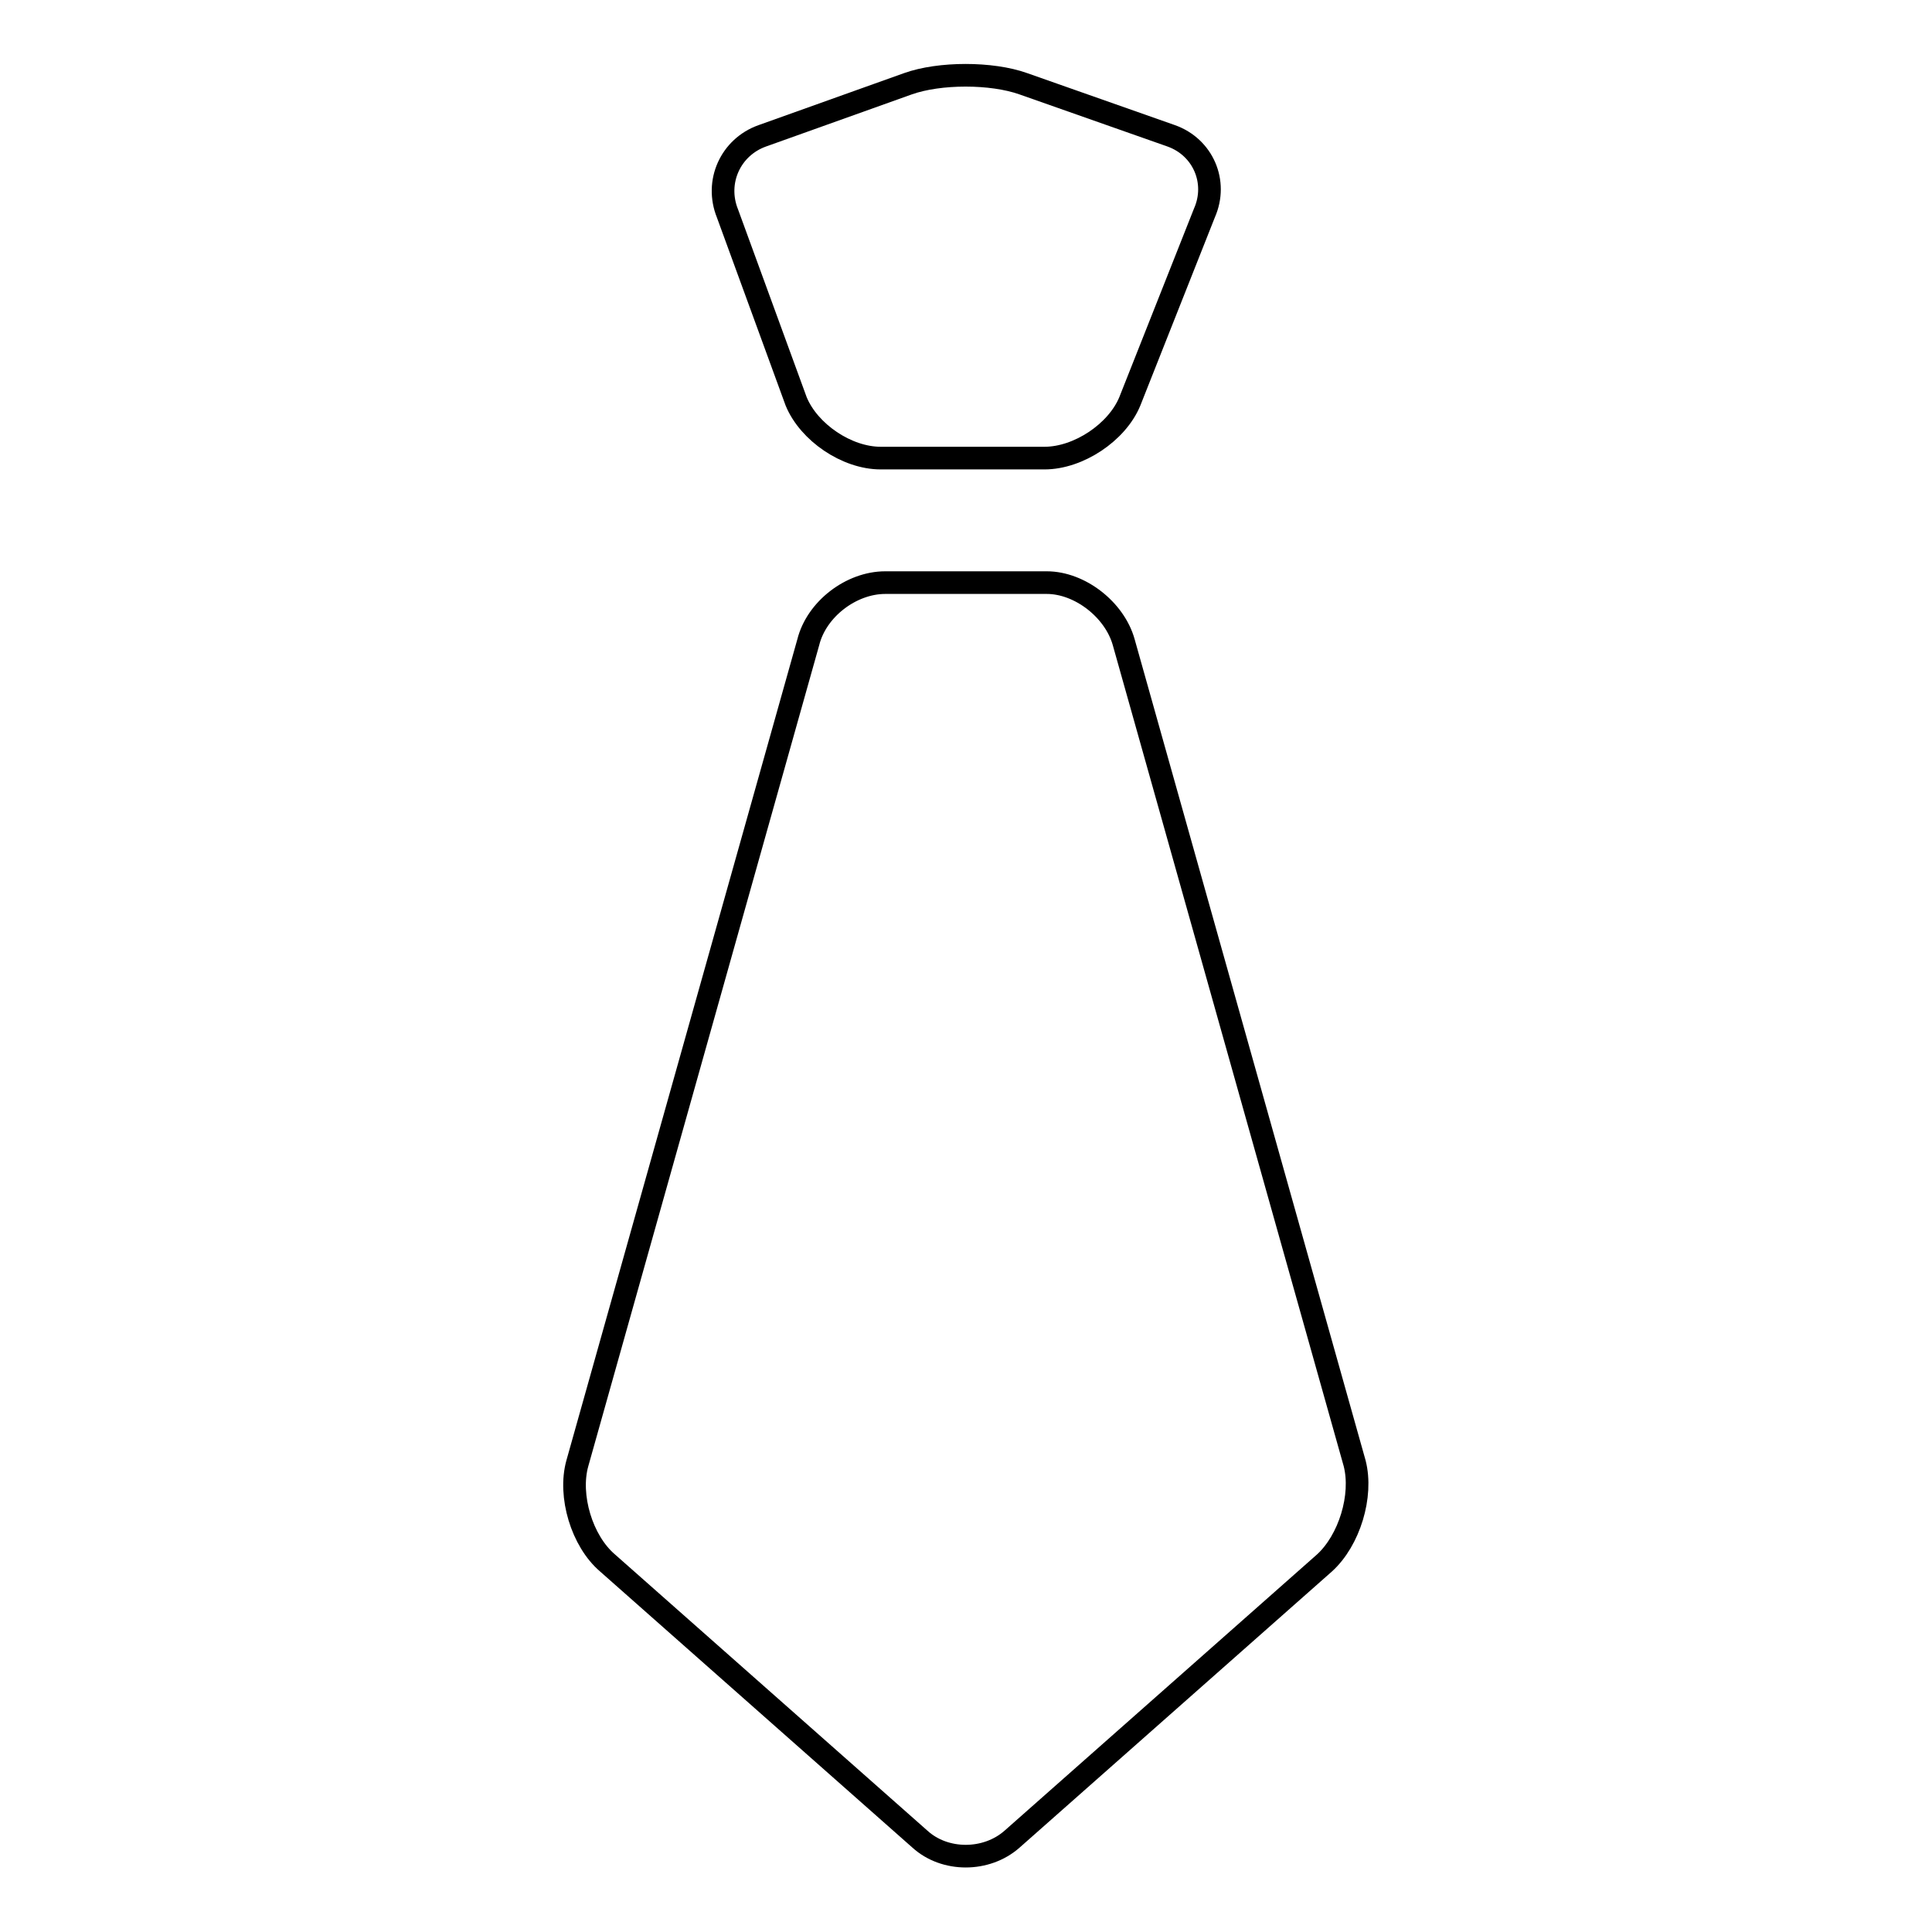 <?xml version="1.0" encoding="utf-8"?>
<!-- Svg Vector Icons : http://www.onlinewebfonts.com/icon -->
<!DOCTYPE svg PUBLIC "-//W3C//DTD SVG 1.1//EN" "http://www.w3.org/Graphics/SVG/1.1/DTD/svg11.dtd">
<svg version="1.1" xmlns="http://www.w3.org/2000/svg" xmlns:xlink="http://www.w3.org/1999/xlink" x="0px" y="0px" viewBox="0 0 256 256" enable-background="new 0 0 256 256" xml:space="preserve">
<g><g><path stroke-width="3" fill-opacity="0" stroke="#000000"  d="M148.9,85.1c-1.2-4.3-5.8-7.9-10.2-7.9h-21.4c-4.5,0-9.1,3.5-10.2,7.9L76.5,193.9c-1.2,4.3,0.6,10.3,4,13.2l41.4,36.6c3.3,3,8.8,3,12.2,0l41.4-36.6c3.3-3,5.1-8.9,4-13.2L148.9,85.1L148.9,85.1z"/><path stroke-width="3" fill-opacity="0" stroke="#000000"  d="M138.4,60.7c4.5,0,9.6-3.4,11.3-7.5l9.9-25c1.8-4.1-0.2-8.7-4.4-10.2l-19.6-6.9c-4.2-1.5-11.1-1.5-15.3,0l-19.3,6.9c-4.2,1.5-6.3,6.1-4.6,10.3l9.1,24.9c1.7,4.1,6.7,7.5,11.2,7.5L138.4,60.7L138.4,60.7z"/></g></g>
</svg>